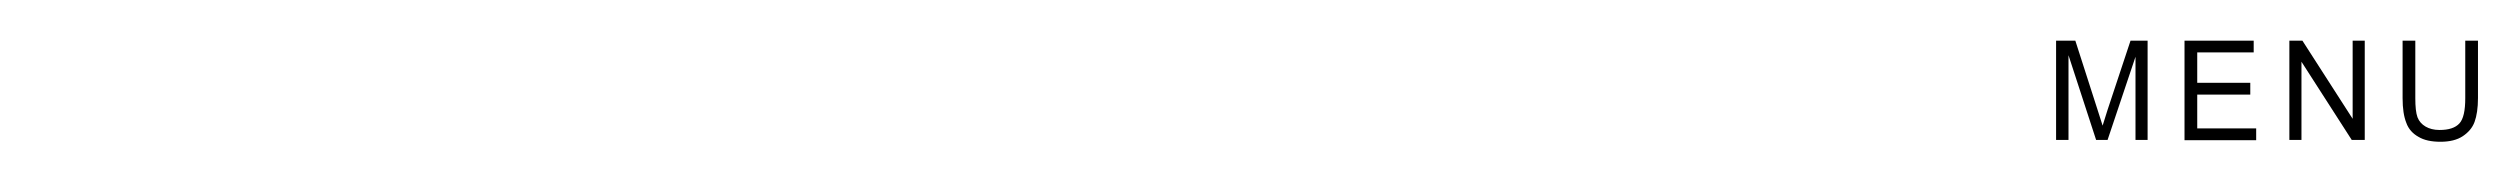 <?xml version="1.0" encoding="utf-8"?>
<!-- Generator: Adobe Illustrator 28.3.0, SVG Export Plug-In . SVG Version: 6.00 Build 0)  -->
<svg version="1.1" id="Layer_1" xmlns="http://www.w3.org/2000/svg" xmlns:xlink="http://www.w3.org/1999/xlink" x="0px" y="0px"
	 viewBox="0 0 805.9 59.3" style="enable-background:new 0 0 805.9 59.3;" xml:space="preserve">
<g>
	<path d="M662.8,45.1v-32h6.2l7.3,22.7c0.7,2.1,1.2,3.7,1.5,4.7c0.4-1.2,0.9-2.9,1.6-5.1l7.4-22.3h5.5v32h-3.9V18.3l-9,26.8h-3.7
		l-8.9-27.3v27.3H662.8z"/>
	<path d="M704.2,45.1v-32h22.3v3.8h-18.2v9.8h17.1v3.8h-17.1v10.9h19v3.8H704.2z"/>
	<path d="M738,45.1v-32h4.2l16.2,25.2V13.1h3.9v32h-4.2l-16.2-25.2v25.2H738z"/>
	<path d="M794.7,13.1h4.1v18.5c0,3.2-0.4,5.8-1.1,7.7c-0.7,1.9-2,3.4-3.8,4.6c-1.8,1.2-4.2,1.8-7.2,1.8c-2.9,0-5.3-0.5-7.1-1.6
		c-1.8-1-3.2-2.5-3.9-4.5c-0.8-2-1.2-4.6-1.2-8V13.1h4.1v18.5c0,2.8,0.2,4.8,0.7,6.2c0.5,1.3,1.4,2.3,2.6,3c1.2,0.7,2.7,1.1,4.5,1.1
		c3,0,5.1-0.7,6.4-2.1c1.3-1.4,1.9-4.1,1.9-8.2V13.1z"/>
</g>
</svg>
